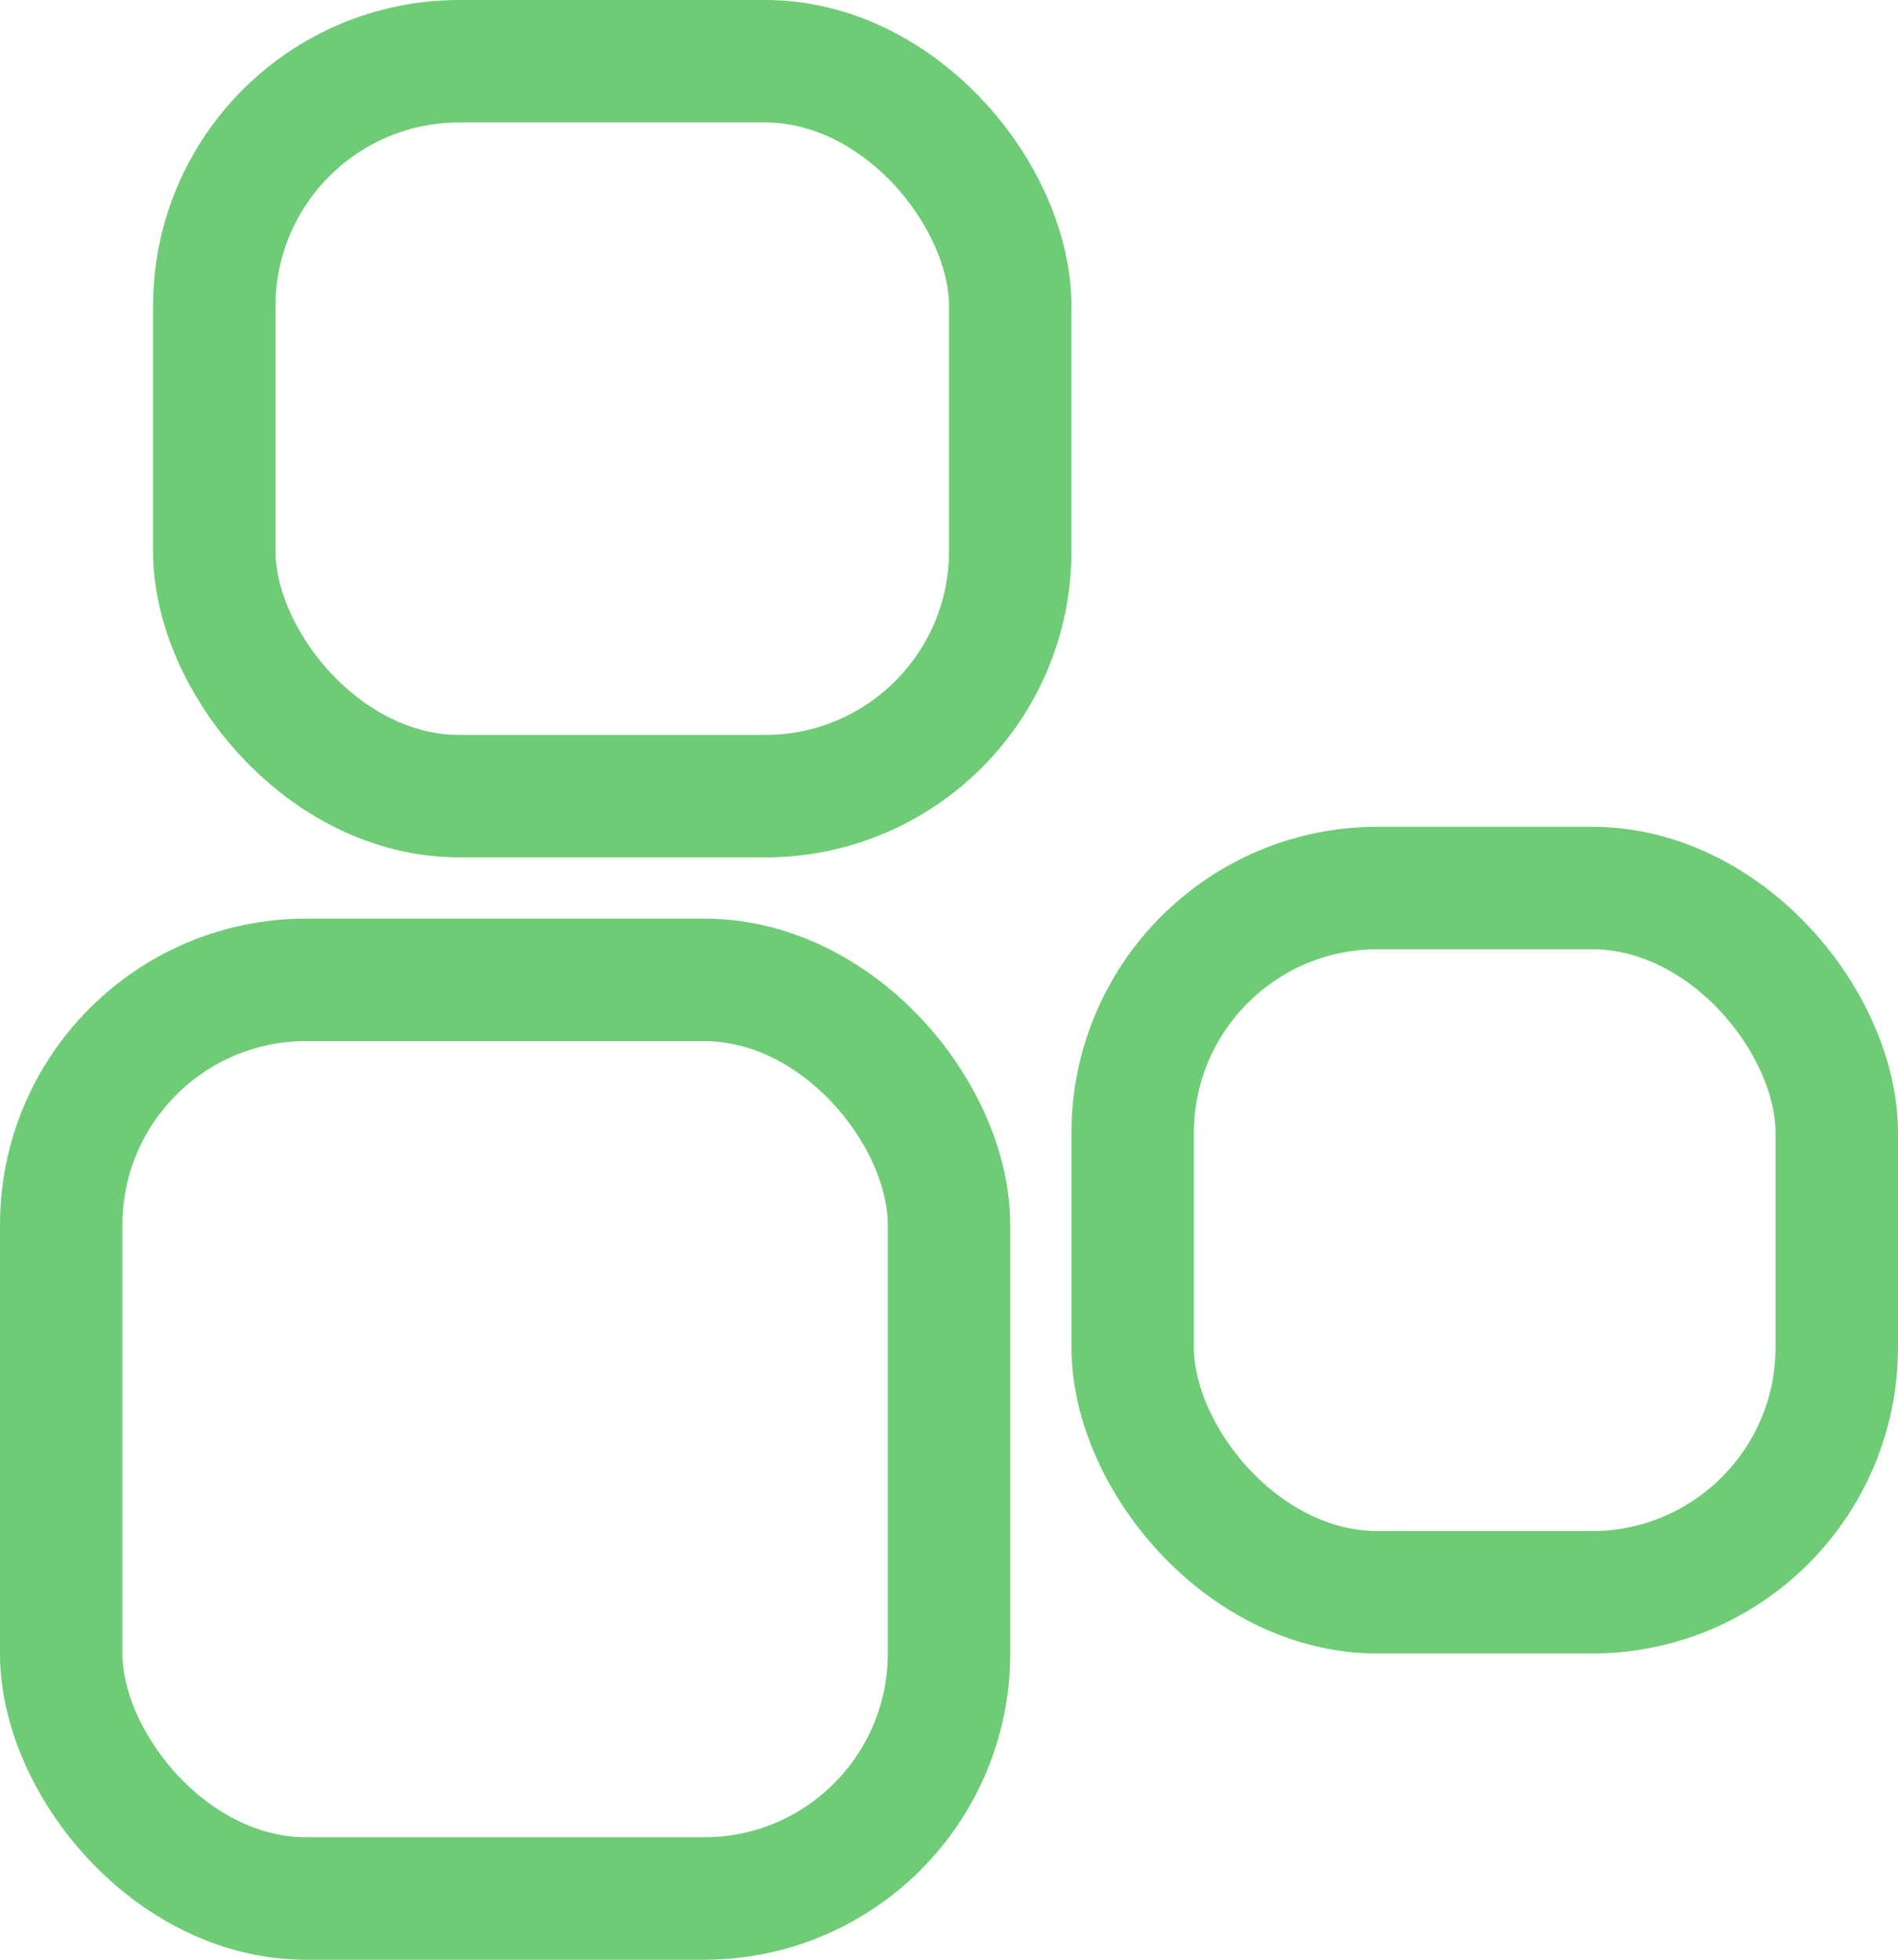 <svg viewBox="0 0 62 64" height="64" width="62" xmlns="http://www.w3.org/2000/svg">
  <g transform="translate(-688 -1665)" data-name="Group 45" id="Group_45">
    <g stroke-width="4" stroke="#6fcc76" fill="none" transform="translate(693 1665)" data-name="Rectangle 35" id="Rectangle_35">
      <rect stroke="none" rx="10" height="28" width="30"></rect>
      <rect fill="none" rx="8" height="24" width="26" y="2" x="2"></rect>
    </g>
    <g stroke-width="4" stroke="#6fcc76" fill="none" transform="translate(723 1692)" data-name="Rectangle 36" id="Rectangle_36">
      <rect stroke="none" rx="10" height="27" width="27"></rect>
      <rect fill="none" rx="8" height="23" width="23" y="2" x="2"></rect>
    </g>
    <g stroke-width="4" stroke="#6fcc76" fill="none" transform="translate(688 1695)" data-name="Rectangle 37" id="Rectangle_37">
      <rect stroke="none" rx="10" height="34" width="33"></rect>
      <rect fill="none" rx="8" height="30" width="29" y="2" x="2"></rect>
    </g>
  </g>
</svg>
